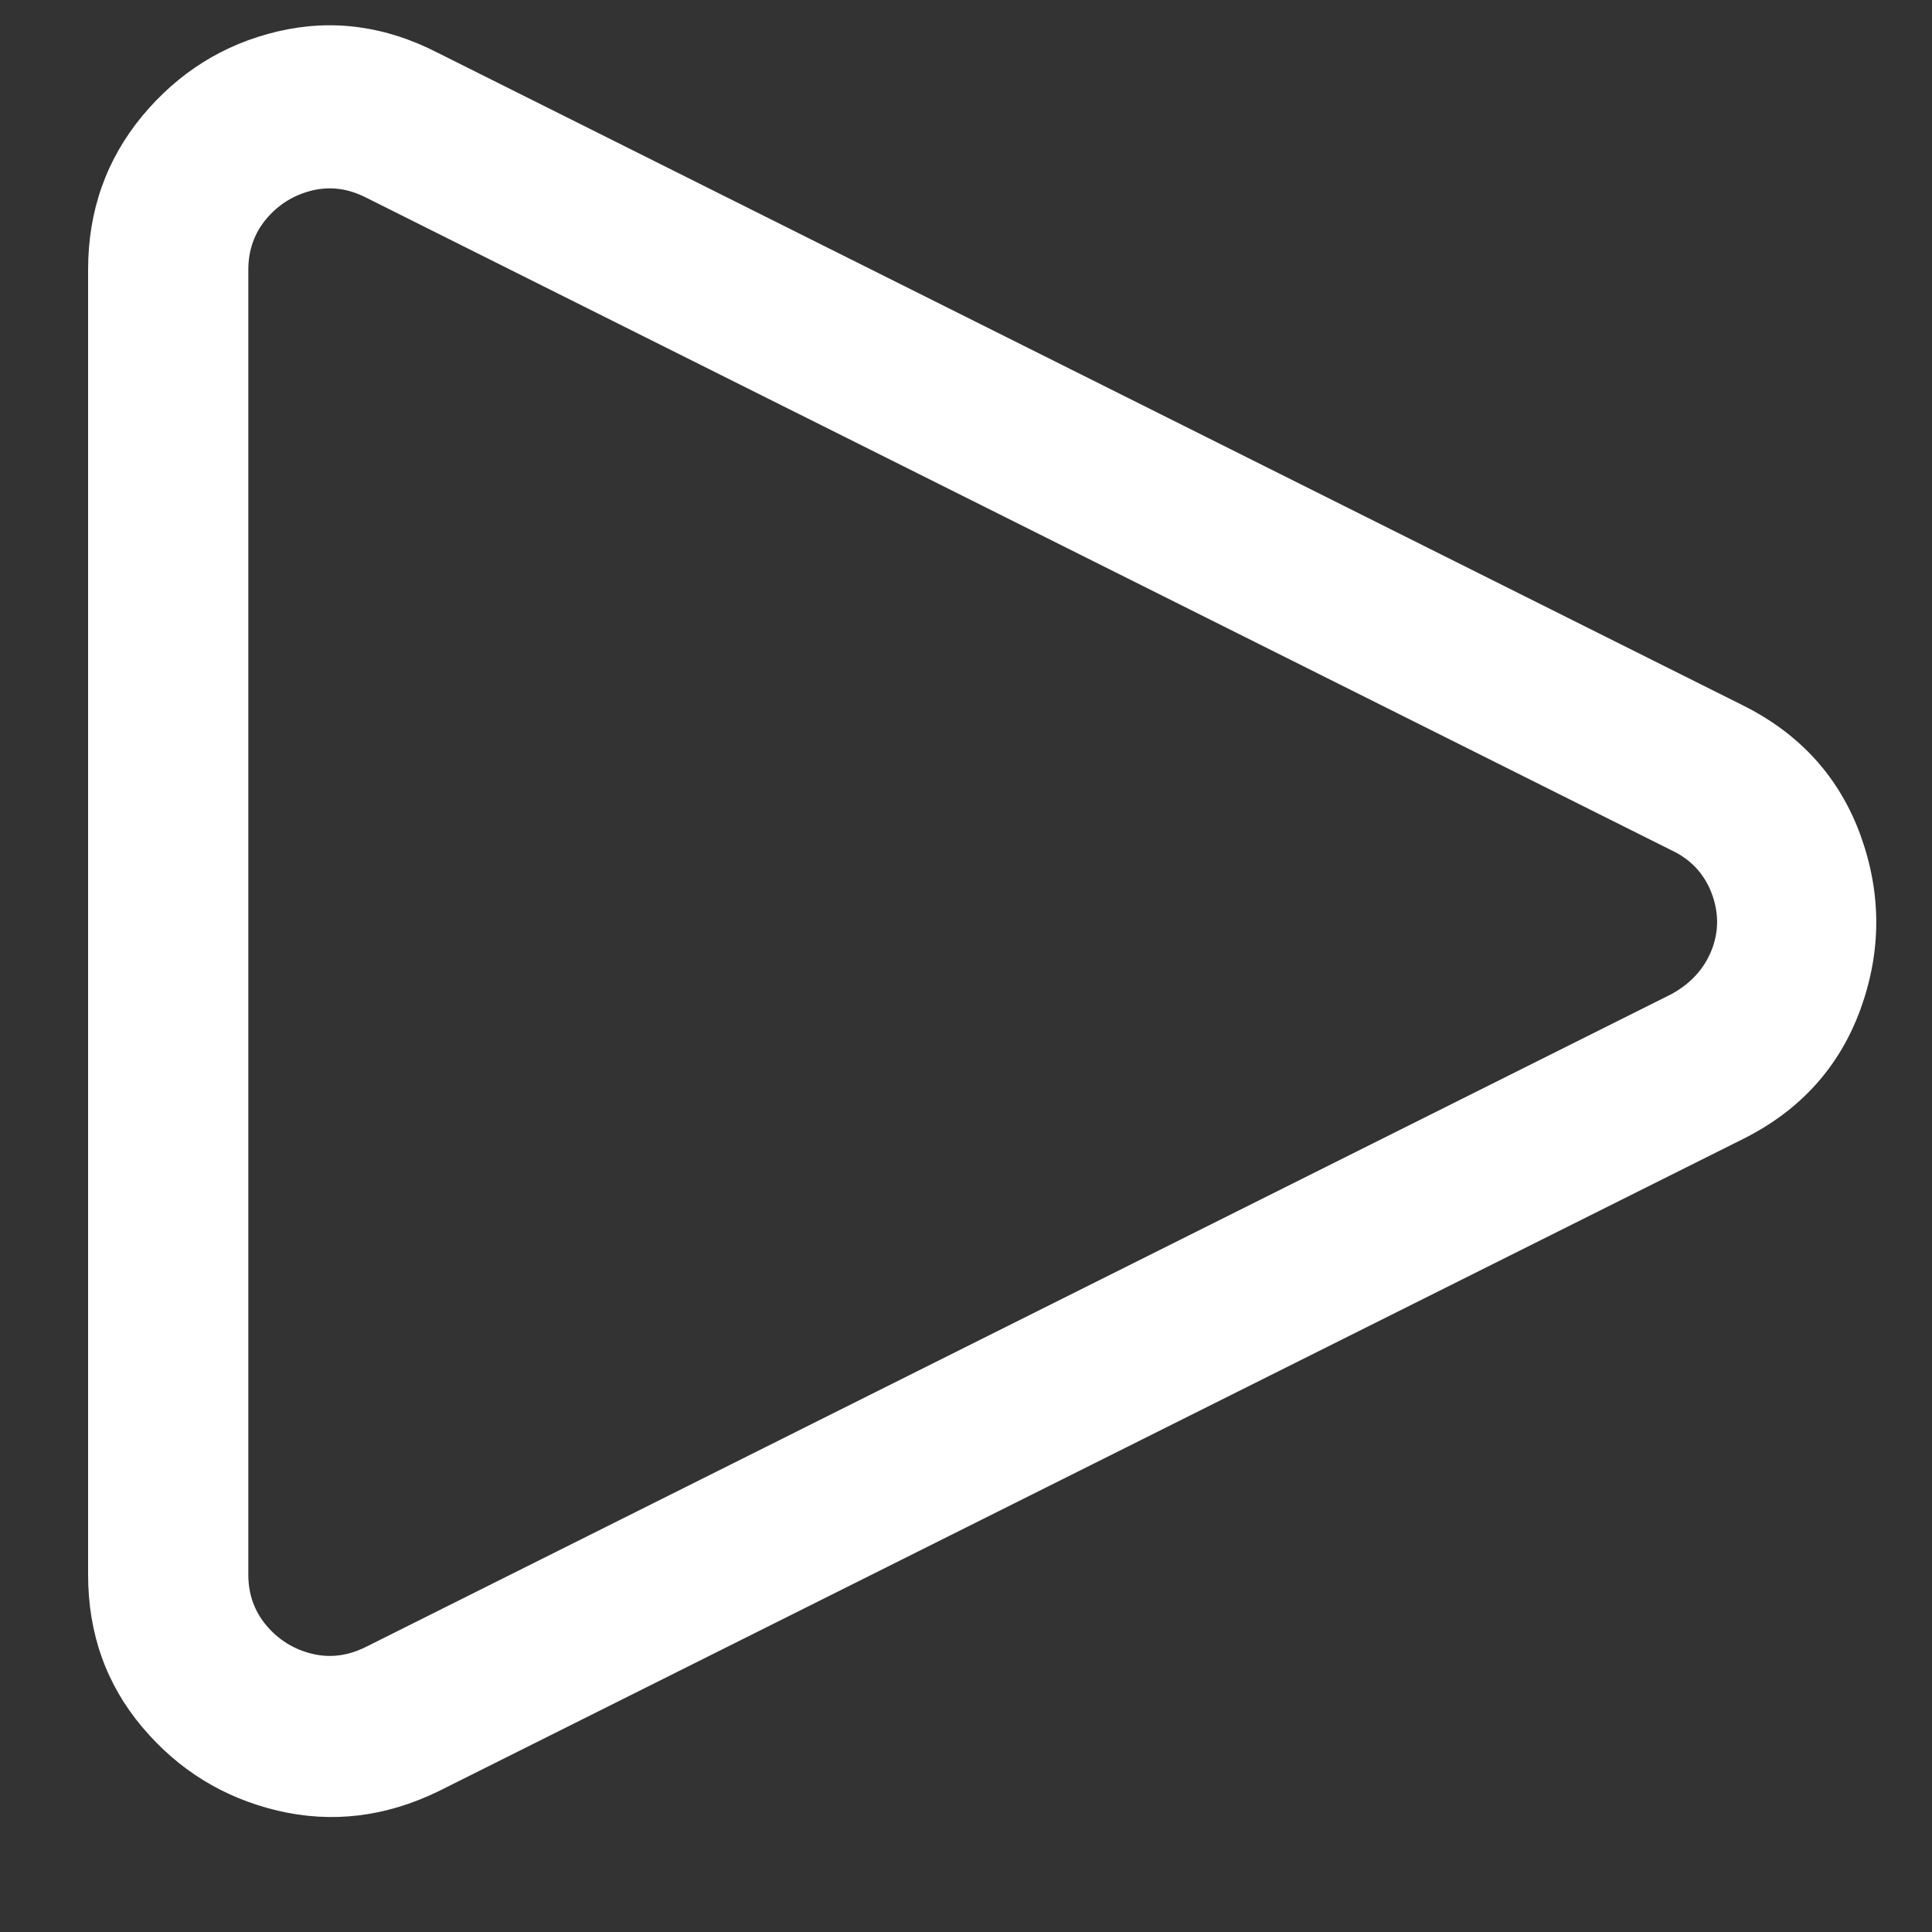 <svg width="15" height="15" viewBox="0 0 15 15" fill="none" xmlns="http://www.w3.org/2000/svg">
<rect x="0" y="0" width="15" height="15" fill="#333333" stroke="none"/>
<path d="M0.684 2.094C0.684 1.638 0.824 1.24 1.104 0.901C1.385 0.563 1.735 0.343 2.156 0.244C2.577 0.145 2.992 0.2 3.401 0.411L13.533 5.477C13.977 5.699 14.281 6.035 14.445 6.485C14.608 6.935 14.608 7.385 14.445 7.835C14.281 8.285 13.977 8.621 13.533 8.843L3.401 13.909C2.992 14.107 2.577 14.157 2.156 14.058C1.735 13.958 1.385 13.742 1.104 13.409C0.824 13.076 0.684 12.682 0.684 12.226V2.094ZM2.84 1.533C2.7 1.462 2.559 1.445 2.419 1.48C2.279 1.515 2.162 1.588 2.068 1.699C1.975 1.81 1.928 1.942 1.928 2.094V12.226C1.928 12.378 1.975 12.509 2.068 12.62C2.162 12.731 2.279 12.804 2.419 12.839C2.559 12.874 2.7 12.857 2.84 12.787L12.972 7.721C13.124 7.639 13.229 7.525 13.288 7.379C13.346 7.233 13.346 7.084 13.288 6.932C13.229 6.78 13.124 6.669 12.972 6.599L2.84 1.533Z" fill="white"/>
</svg>

